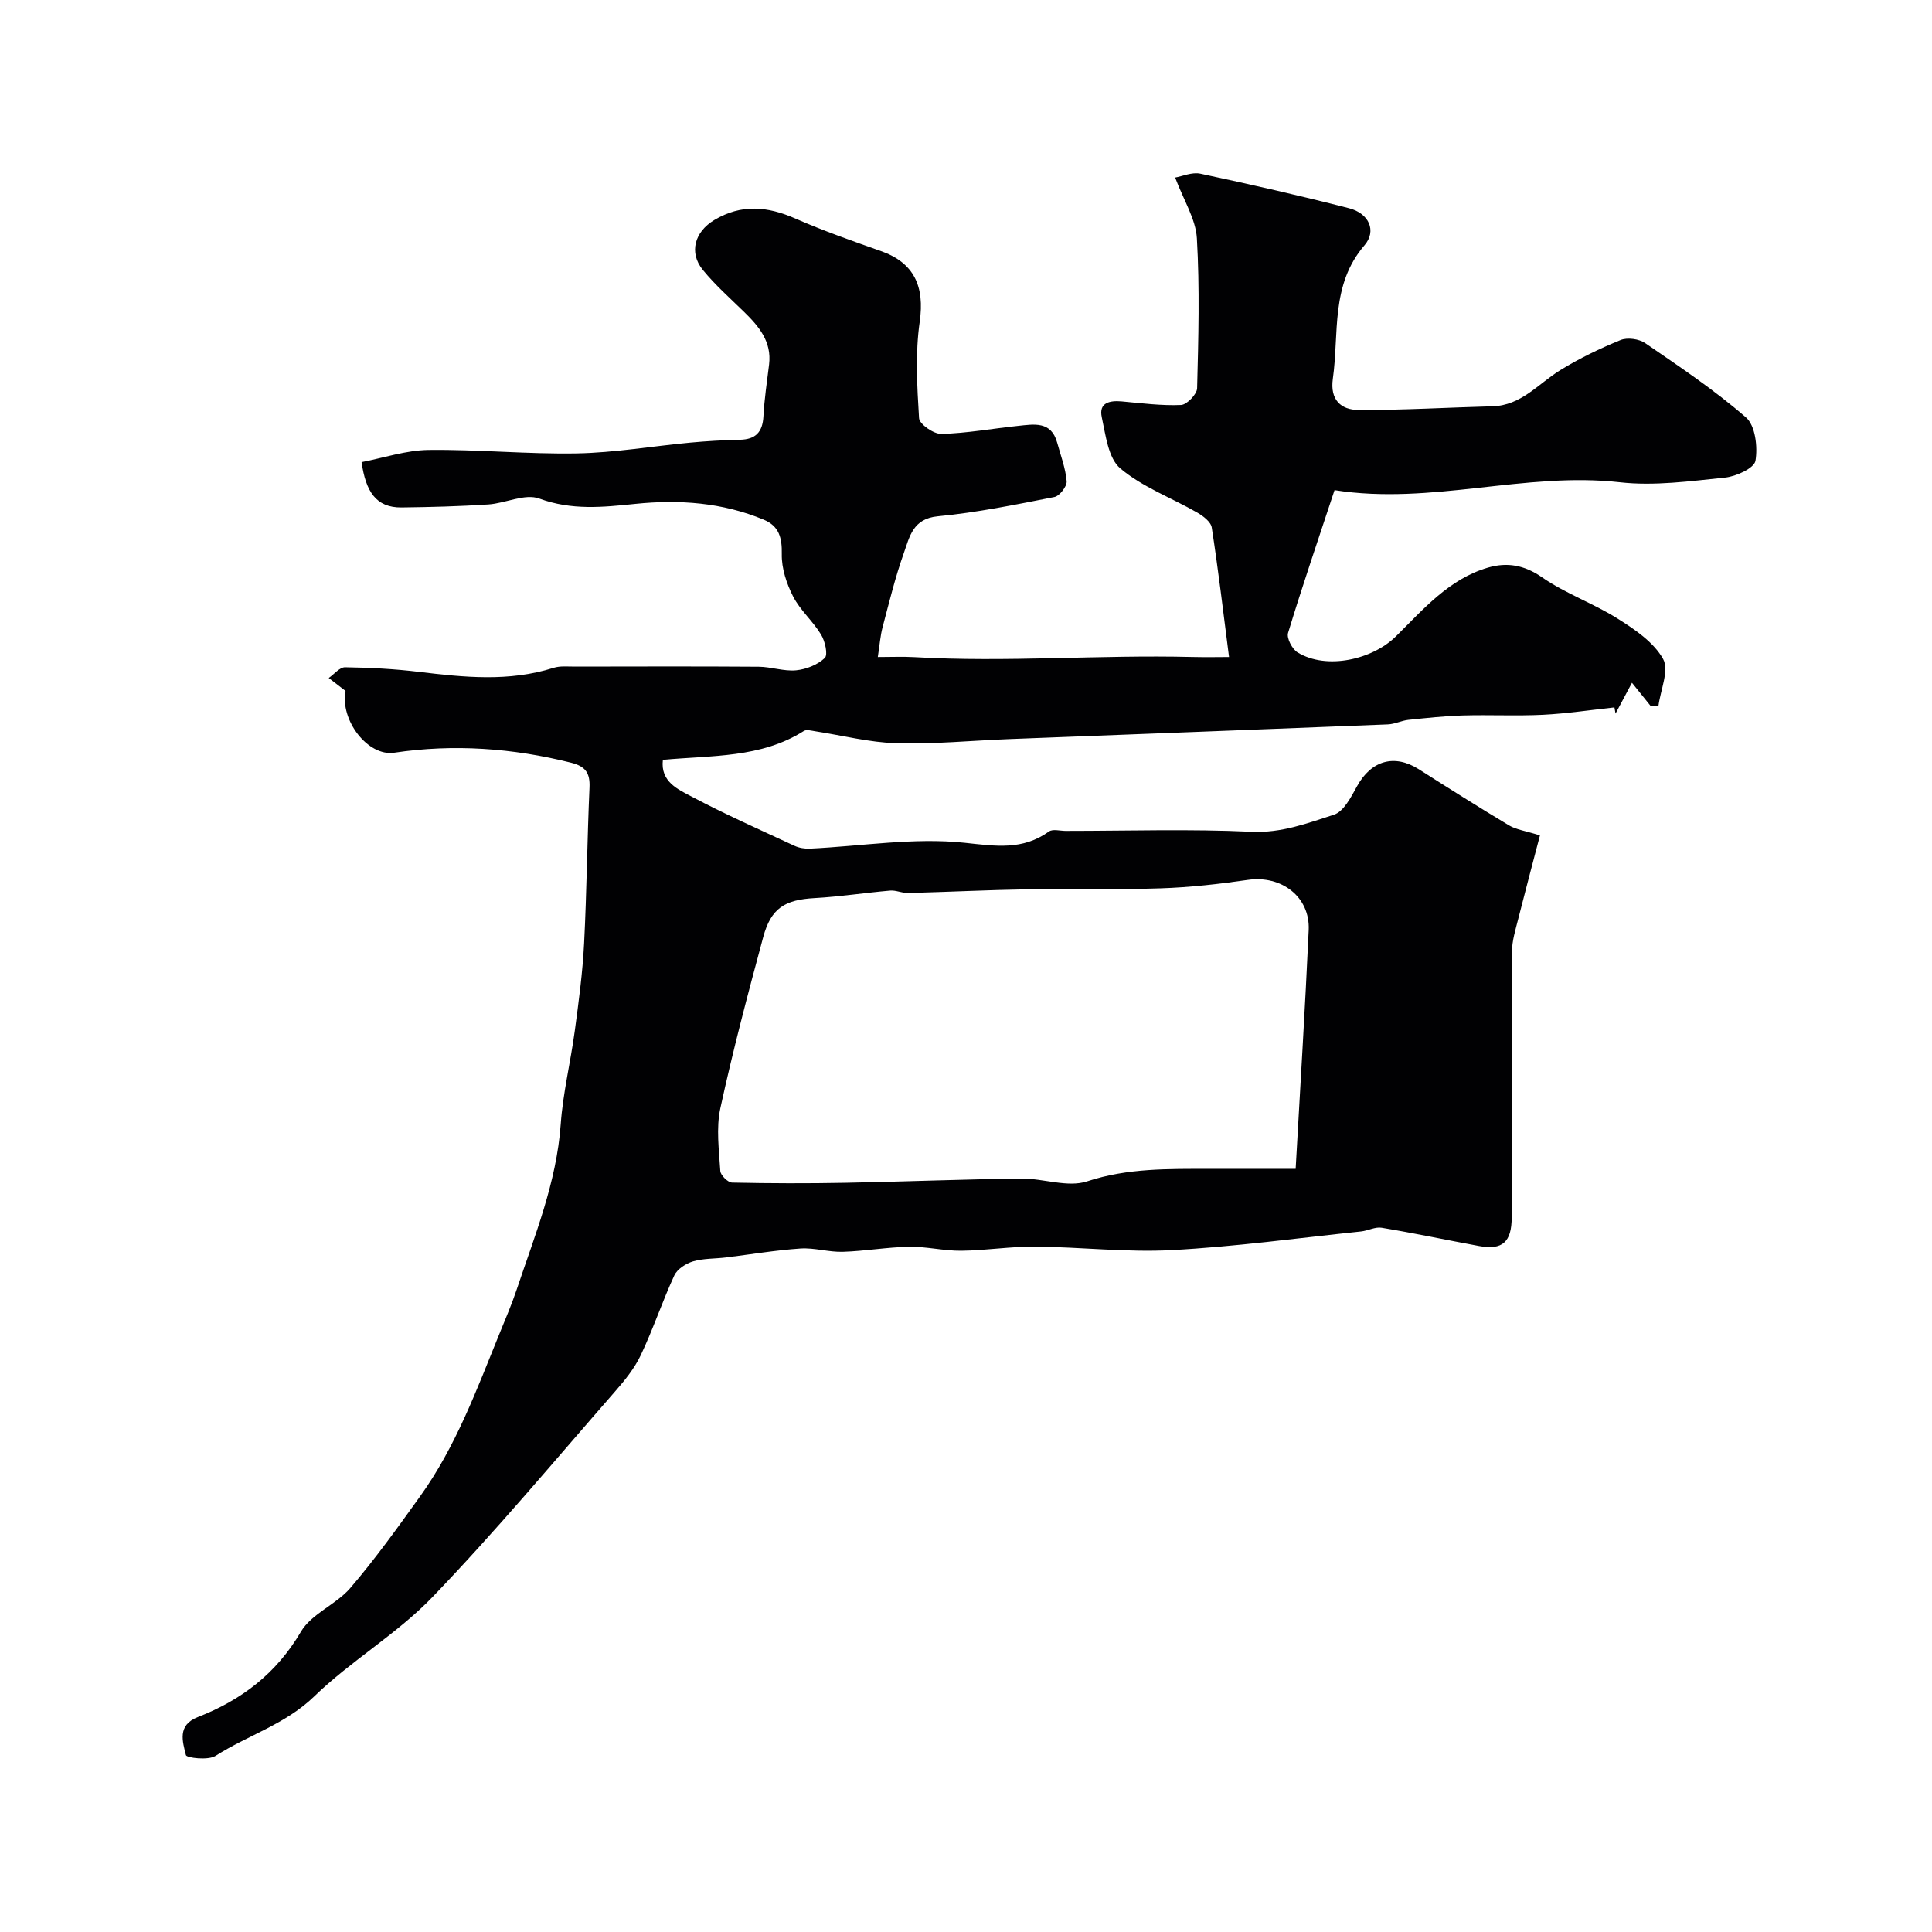 <svg enable-background="new 0 0 400 400" viewBox="0 0 400 400" xmlns="http://www.w3.org/2000/svg"><path d="m71.54 143.05c-1.47-1.13-2.48-1.9-3.48-2.68 1.13-.78 2.26-2.23 3.38-2.22 5.1.07 10.22.34 15.28.95 9.36 1.13 18.65 2.1 27.89-.83 1.38-.44 2.97-.25 4.46-.26 12.67-.02 25.33-.06 38 .03 2.59.02 5.22.98 7.75.74 2.09-.2 4.46-1.14 5.94-2.55.7-.67.06-3.49-.77-4.85-1.68-2.78-4.31-5.02-5.78-7.88-1.36-2.66-2.41-5.84-2.35-8.77.07-3.39-.56-5.81-3.72-7.13-8.55-3.57-17.53-4.21-26.59-3.28-6.73.69-13.18 1.37-19.9-1.1-2.96-1.09-6.99.98-10.55 1.22-5.97.39-11.97.55-17.96.62-5.31.06-7.41-3.32-8.28-9.38 4.62-.89 9.23-2.46 13.86-2.52 10.25-.13 20.52.9 30.76.71 7.78-.15 15.54-1.49 23.32-2.22 3.45-.32 6.91-.53 10.37-.6 3.28-.07 4.72-1.59 4.89-4.86.19-3.59.74-7.16 1.17-10.73.57-4.72-2.09-7.87-5.16-10.87-2.91-2.84-5.99-5.57-8.55-8.7-2.96-3.62-1.66-7.92 2.34-10.32 5.61-3.37 11.05-2.86 16.82-.32 5.79 2.54 11.78 4.64 17.75 6.75 6.88 2.43 9.02 7.35 7.99 14.58-.94 6.55-.55 13.35-.14 20 .08 1.24 3.04 3.3 4.62 3.26 5.31-.14 10.6-1.12 15.91-1.67 3.28-.34 6.82-1.03 8.06 3.46.73 2.66 1.74 5.3 1.97 8 .09 1.05-1.46 3.06-2.54 3.27-8 1.57-16.03 3.22-24.13 3.99-5.2.49-5.85 4.27-7.04 7.61-1.78 4.99-3.03 10.18-4.39 15.31-.49 1.84-.62 3.78-1 6.22 2.89 0 5.19-.11 7.48.02 19.19 1.11 38.38-.51 57.57-.03 2.87.07 5.75.01 7.67.01-1.23-9.57-2.25-18.21-3.58-26.81-.18-1.18-1.78-2.39-3.01-3.1-5.32-3.06-11.32-5.26-15.92-9.14-2.51-2.12-3.03-6.89-3.84-10.6-.65-2.98 1.6-3.5 4.13-3.27 4.09.37 8.19.91 12.27.74 1.21-.05 3.31-2.22 3.34-3.46.27-10.35.55-20.73-.05-31.05-.23-3.98-2.72-7.84-4.5-12.58 1.51-.26 3.5-1.17 5.22-.8 10.3 2.19 20.58 4.53 30.78 7.15 4.13 1.06 5.78 4.67 3.2 7.68-7.08 8.22-5.22 18.22-6.55 27.62-.62 4.4 1.71 6.45 5.3 6.47 9.25.05 18.51-.52 27.76-.76 5.95-.16 9.47-4.67 13.99-7.46 3.96-2.45 8.22-4.5 12.53-6.26 1.41-.57 3.81-.24 5.09.64 7.13 4.89 14.37 9.73 20.87 15.39 1.93 1.68 2.45 6.09 1.96 8.97-.26 1.53-4 3.25-6.31 3.48-7.22.74-14.62 1.77-21.75.97-19.75-2.22-39.02 4.78-59.09 1.63-3.37 10.2-6.66 19.83-9.62 29.56-.33 1.09.85 3.35 1.96 4.03 6.04 3.69 15.52 1.47 20.35-3.3 5.66-5.58 11.02-11.92 19.1-14.26 3.89-1.13 7.46-.56 11.15 2 4.86 3.38 10.65 5.4 15.68 8.57 3.55 2.23 7.45 4.87 9.4 8.34 1.31 2.33-.53 6.43-.96 9.74-.55-.01-1.1-.02-1.64-.03-1.08-1.35-2.17-2.69-3.84-4.77-1.28 2.4-2.34 4.39-3.4 6.38-.08-.43-.15-.85-.23-1.28-4.93.53-9.86 1.28-14.8 1.53-5.52.27-11.06-.02-16.58.14-3.76.11-7.52.52-11.27.91-1.44.15-2.84.89-4.28.94-26.11 1.05-52.23 2.03-78.34 3.04-7.78.3-15.57 1.08-23.34.86-5.64-.16-11.24-1.62-16.87-2.48-.78-.12-1.79-.41-2.34-.06-8.91 5.64-19.08 5.03-29.19 5.98-.54 4.56 3.17 6.13 6.04 7.65 6.93 3.66 14.11 6.85 21.22 10.15.95.44 2.13.63 3.19.58 10.7-.51 21.53-2.33 32.04-1.21 6.47.69 11.96 1.59 17.46-2.34.78-.56 2.28-.12 3.44-.12 12.83 0 25.68-.42 38.49.18 6.19.29 11.57-1.77 17.05-3.53 2.03-.65 3.56-3.67 4.79-5.9 2.95-5.34 7.73-6.73 12.8-3.51 6.19 3.94 12.4 7.86 18.69 11.63 1.46.87 3.31 1.1 6.38 2.06-1.46 5.6-3.03 11.48-4.52 17.38-.55 2.19-1.26 4.44-1.27 6.67-.1 18.33-.05 36.66-.06 54.99 0 5.16-1.91 6.87-6.78 5.97-6.72-1.24-13.41-2.66-20.15-3.78-1.34-.22-2.83.62-4.27.77-13.06 1.37-26.09 3.16-39.18 3.86-9.38.5-18.84-.64-28.27-.72-5.1-.05-10.2.8-15.3.85-3.6.04-7.21-.88-10.8-.82-4.58.08-9.15.9-13.73 1.04-2.91.09-5.87-.87-8.77-.68-5.16.35-10.28 1.22-15.43 1.85-2.28.28-4.66.18-6.83.82-1.47.44-3.25 1.59-3.86 2.9-2.5 5.42-4.39 11.13-6.95 16.52-1.31 2.76-3.34 5.25-5.37 7.57-12.48 14.27-24.63 28.86-37.76 42.51-7.34 7.63-16.83 13.15-24.45 20.54-6 5.82-13.76 8.06-20.46 12.34-1.51.96-5.99.42-6.13-.16-.69-2.81-1.83-6.19 2.45-7.87 9.03-3.52 16.27-9 21.36-17.68 2.19-3.73 7.29-5.62 10.23-9.05 5.17-6.04 9.83-12.54 14.47-19.01 7.37-10.27 11.7-22.06 16.41-33.65 1.22-3.01 2.52-6.01 3.55-9.09 3.75-11.22 8.27-22.21 9.13-34.26.46-6.48 2.04-12.87 2.91-19.33.81-6.01 1.62-12.05 1.93-18.11.55-10.76.64-21.54 1.12-32.3.13-3.01-.84-4.37-3.81-5.12-12.1-3.03-24.29-3.91-36.63-2.07-5.46.81-11.23-6.73-10.07-12.79zm196.71 98.95c.94-16.87 1.96-33.15 2.7-49.45.31-6.88-5.65-11.38-12.57-10.38-5.99.87-12.04 1.55-18.08 1.75-9.15.31-18.31.05-27.46.2-8.29.14-16.57.55-24.85.77-1.23.03-2.49-.61-3.69-.5-5.21.45-10.4 1.26-15.62 1.55-6.17.34-9.05 2.07-10.67 8.09-3.17 11.75-6.29 23.53-8.87 35.42-.9 4.14-.27 8.66-.01 12.98.05.89 1.57 2.39 2.44 2.41 7.84.17 15.68.19 23.52.04 12.11-.23 24.22-.73 36.33-.87 4.58-.06 9.62 1.91 13.67.57 8.43-2.78 16.86-2.56 25.39-2.59 5.63-.01 11.27.01 17.77.01z" fill="#010103"/></svg>
